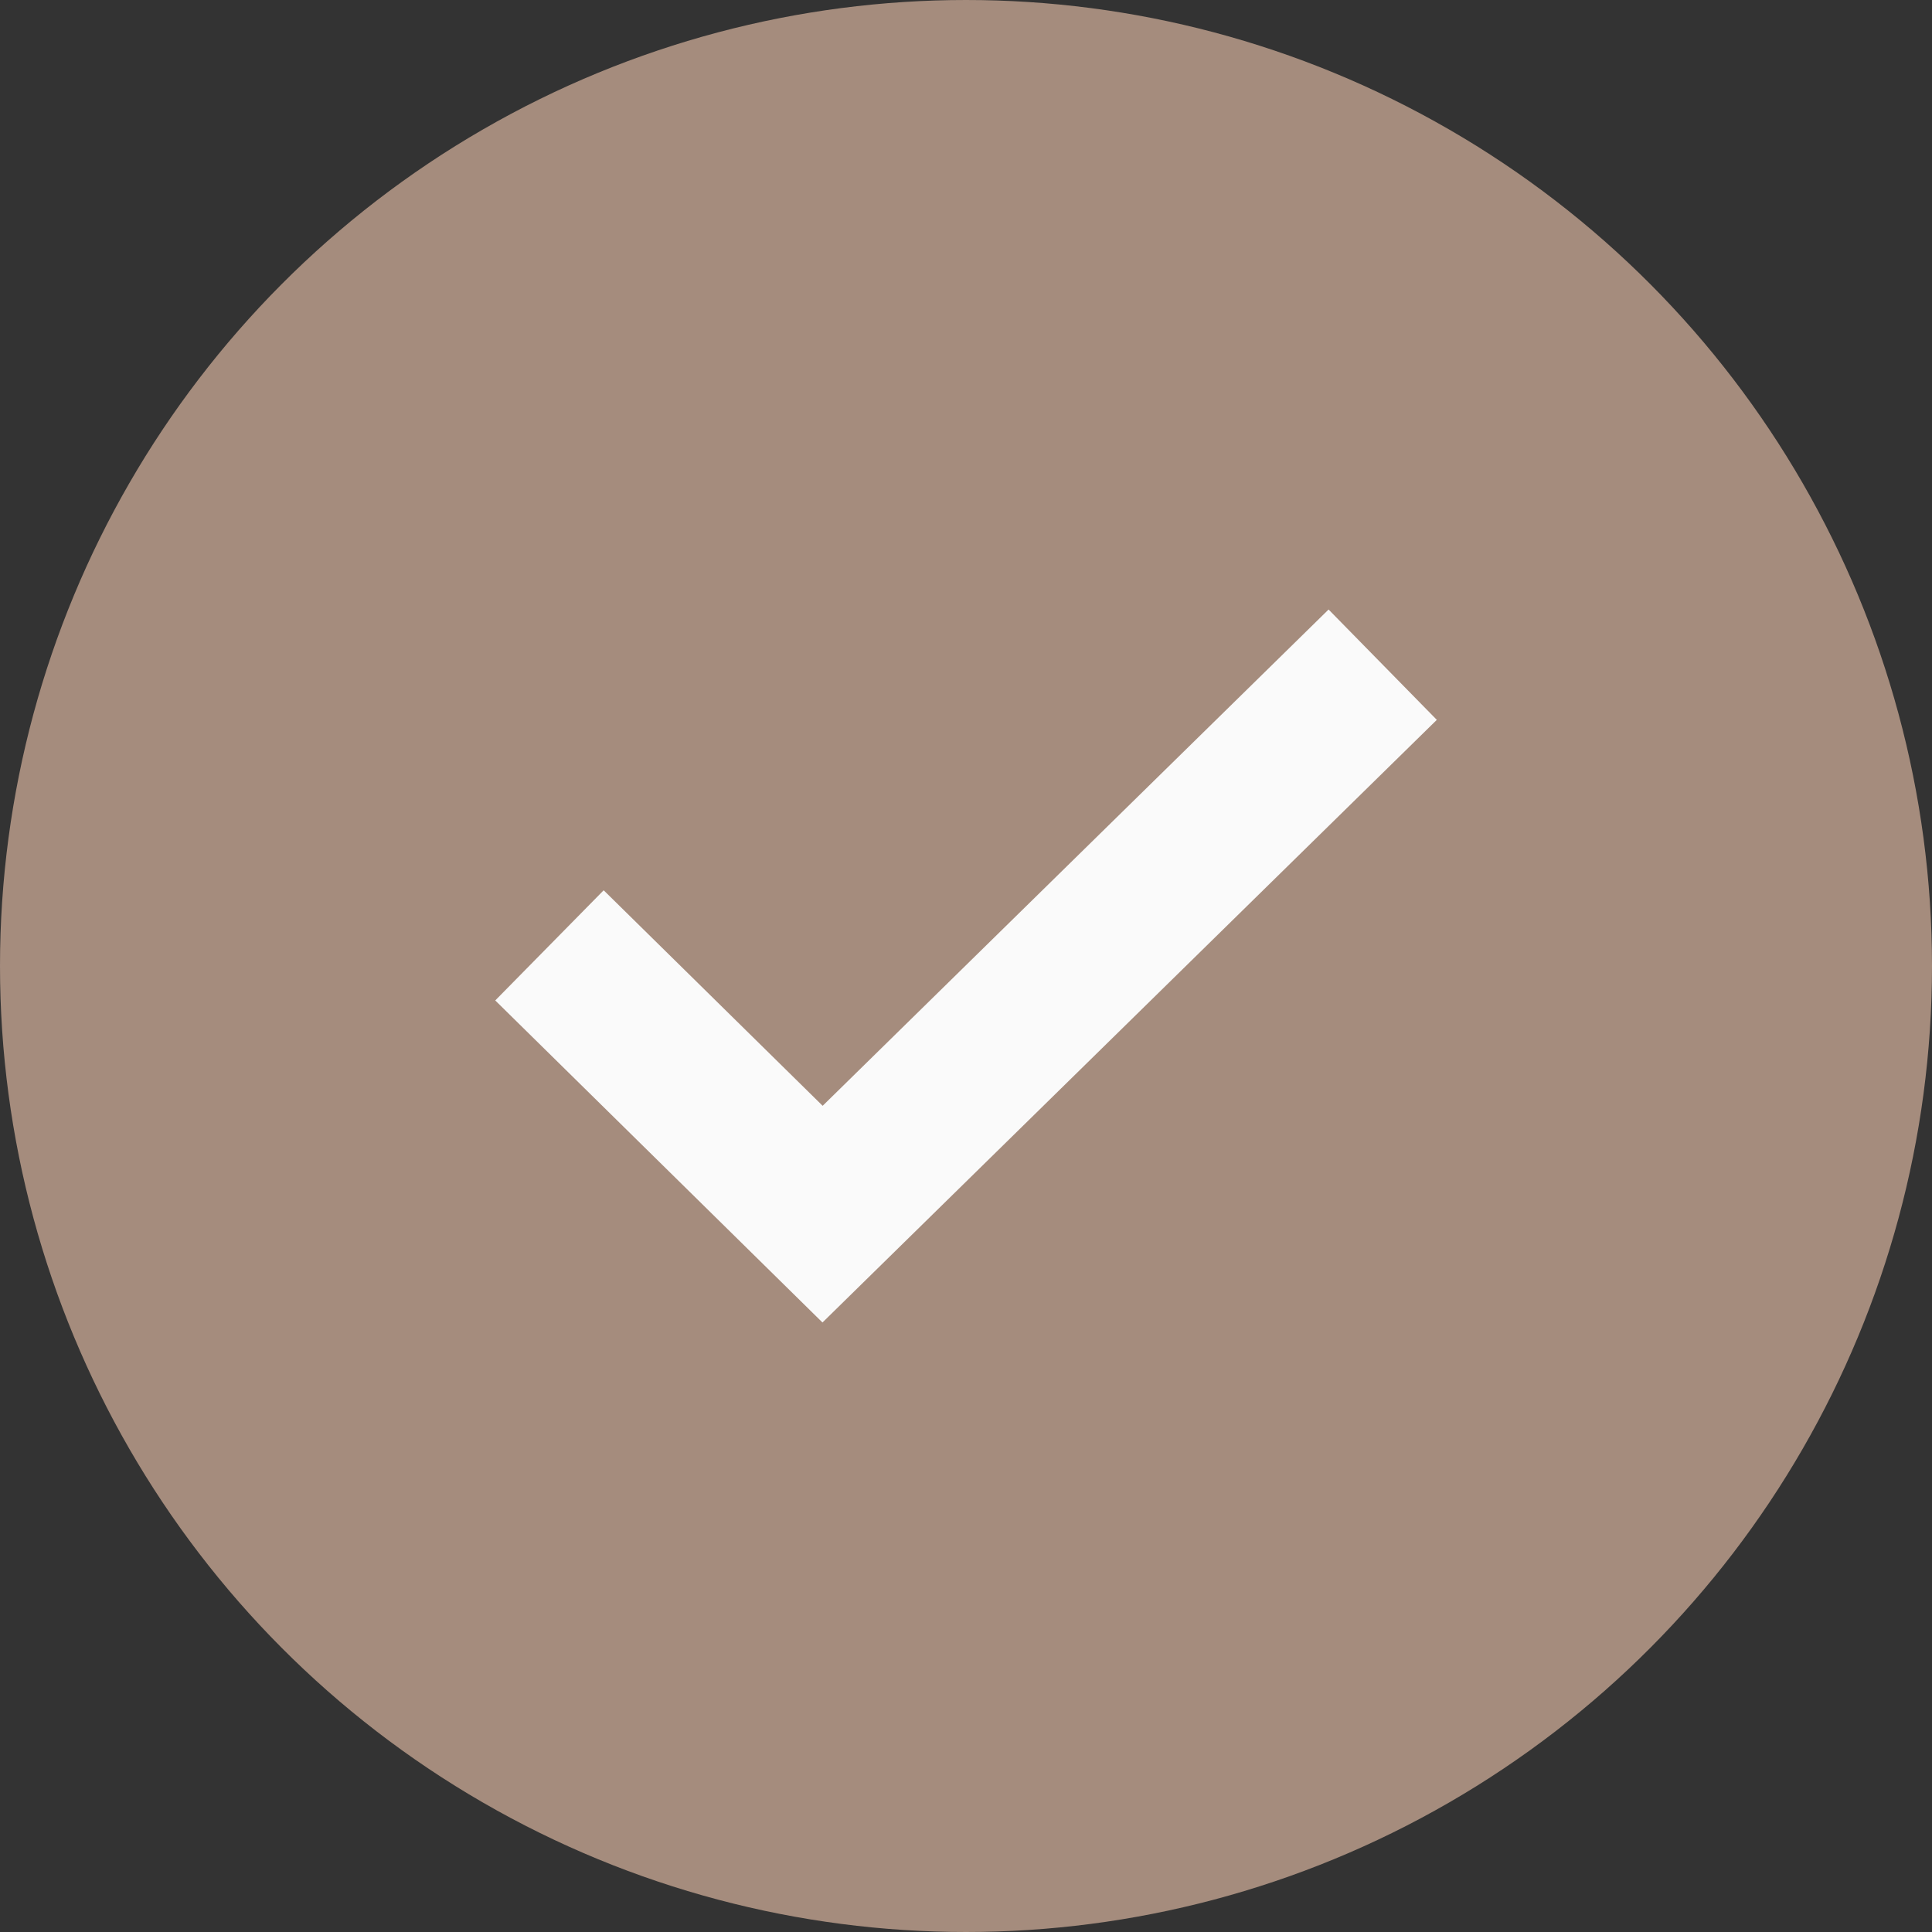 <?xml version="1.0" encoding="UTF-8"?>
<svg id="parts" xmlns="http://www.w3.org/2000/svg" version="1.1" viewBox="0 0 25 25">
  <rect x="0" y="0" width="25" height="25" fill="#333333" stroke="none"/>
  <!-- Generator: Adobe Illustrator 29.8.2, SVG Export Plug-In . SVG Version: 2.1.1 Build 3)  -->
  <defs>
    <style>
      .st0 {
        fill: #a58c7d;
        stroke: #a58c7d;
      }

      .st0, .st1 {
        stroke-miterlimit: 10;
        stroke-width: 2px;
      }

      .st1 {
        fill: none;
        stroke: #fafafa;
      }
    </style>
  </defs>
  <circle class="st0" cx="12.5" cy="12.5" r="11.5"/>
  <polyline class="st1" points="17.892 8.601 10.644 15.711 7.11 12.233"/>
</svg>